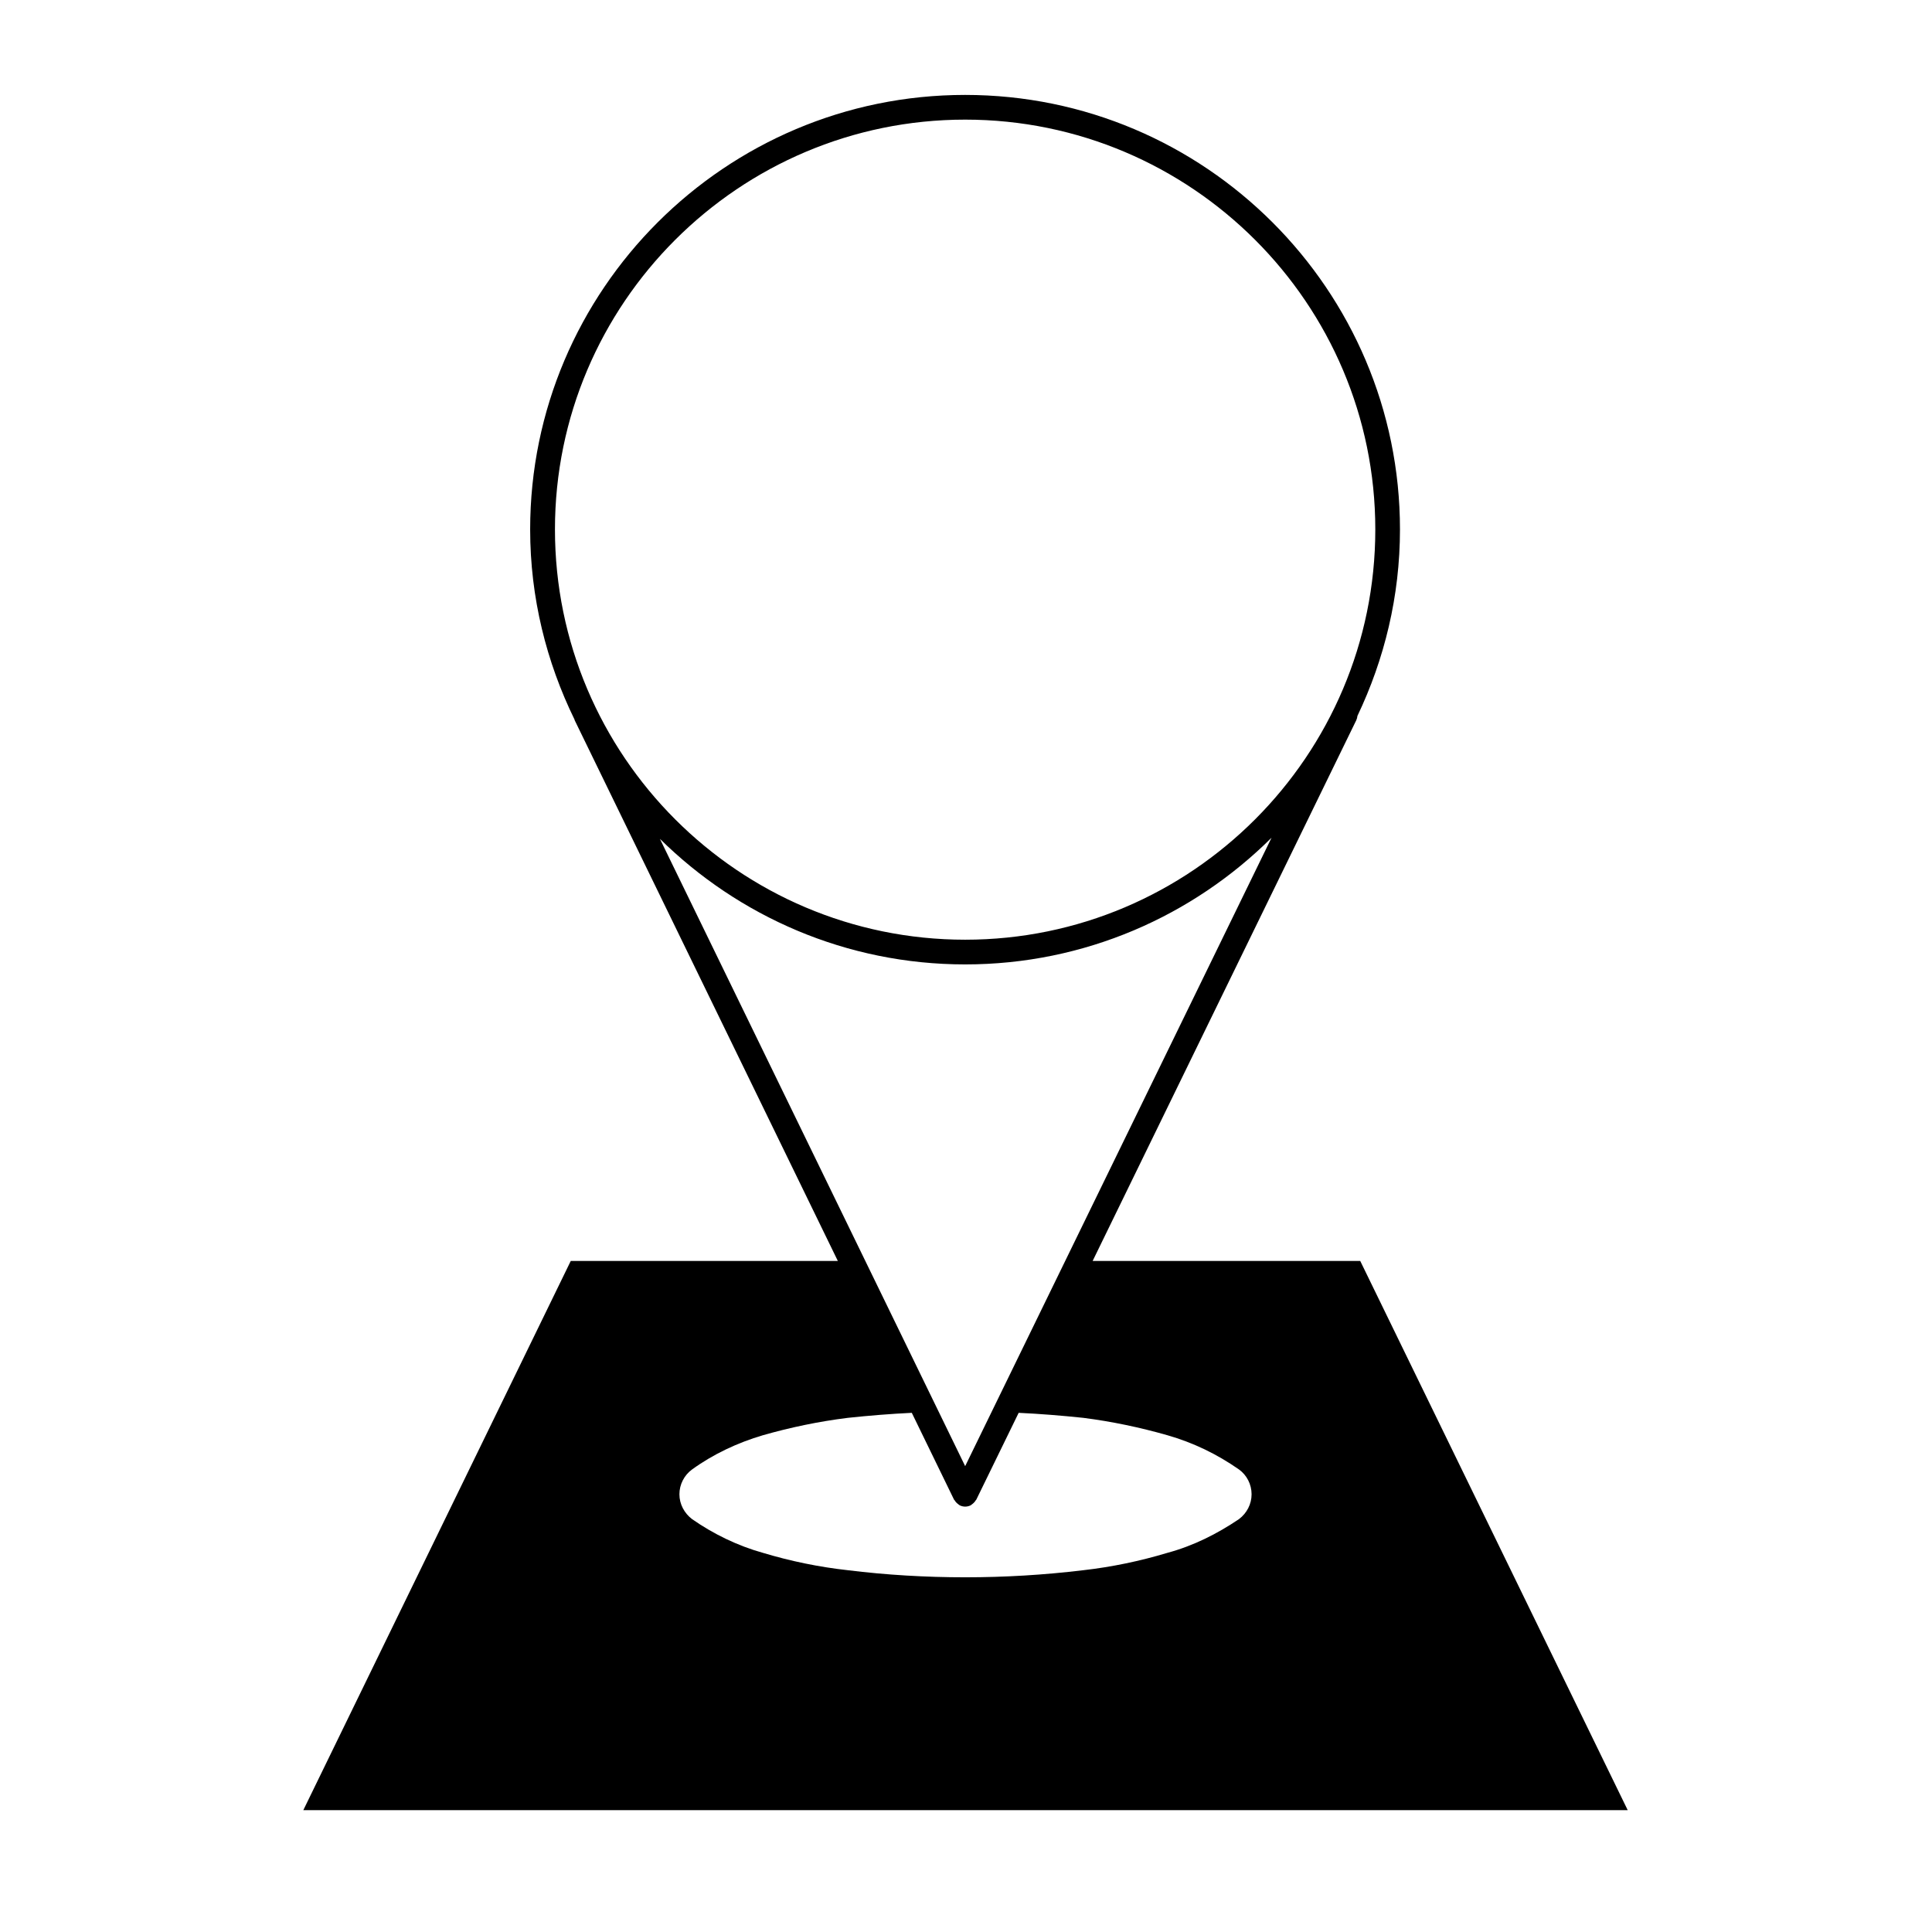 <?xml version="1.0" encoding="UTF-8"?>
<!-- Uploaded to: ICON Repo, www.iconrepo.com, Generator: ICON Repo Mixer Tools -->
<svg fill="#000000" width="800px" height="800px" version="1.1" viewBox="144 144 512 512" xmlns="http://www.w3.org/2000/svg">
 <path d="m224.38 623.71h350.98l-70.887-145.55h-70.91l69.863-143.29c0.176-0.371 0.266-0.762 0.309-1.148 7.152-15.008 11.273-31.719 11.273-49.418 0-63.496-51.691-115.15-115.24-115.15-63.555 0-115.27 51.66-115.27 115.15 0 18.082 4.309 35.137 11.758 50.383 0.02 0.059 0.02 0.121 0.039 0.18l69.742 143.3h-70.781zm175.4-91.168-80.898-166.24c20.832 20.551 49.398 33.277 80.898 33.277 31.656 0 60.34-12.836 81.188-33.57zm0-356.84c59.934 0 108.69 48.719 108.69 108.61 0 59.949-48.758 108.72-108.69 108.72-59.941 0-108.71-48.773-108.71-108.72-0.004-59.887 48.766-108.61 108.71-108.61zm-72.375 357.72c5.617-4.07 12.09-7.098 18.785-9.074 7.269-2.074 14.781-3.648 22.504-4.606 5.727-0.605 11.297-1.062 16.941-1.328l11.199 23.016c0.039 0.082 0.125 0.105 0.168 0.18 0.215 0.379 0.516 0.707 0.887 0.977 0.105 0.074 0.188 0.172 0.309 0.238 0.059 0.031 0.102 0.086 0.156 0.109 0.465 0.227 0.945 0.332 1.426 0.332 0.492 0 0.973-0.105 1.438-0.332 0.059-0.031 0.102-0.086 0.156-0.109 0.105-0.066 0.195-0.16 0.309-0.238 0.363-0.273 0.66-0.594 0.887-0.977 0.039-0.07 0.117-0.105 0.156-0.18l11.23-23.016c5.707 0.266 11.395 0.73 17.121 1.328 7.508 0.957 15.008 2.527 22.289 4.606 6.887 1.977 13.145 5.004 18.973 9.074 2.086 1.496 3.344 3.969 3.344 6.578 0 2.602-1.258 5.008-3.344 6.586-5.824 3.926-12.082 7.074-18.973 8.938-7.281 2.191-14.781 3.75-22.289 4.602-10.438 1.258-20.852 1.875-31.293 1.875-10.438 0-20.863-0.613-31.086-1.875-7.723-0.852-15.23-2.414-22.504-4.602-6.691-1.863-13.164-5.012-18.785-8.938-2.066-1.57-3.356-3.984-3.356-6.586-0.004-2.609 1.285-5.082 3.352-6.578z"/>
</svg>